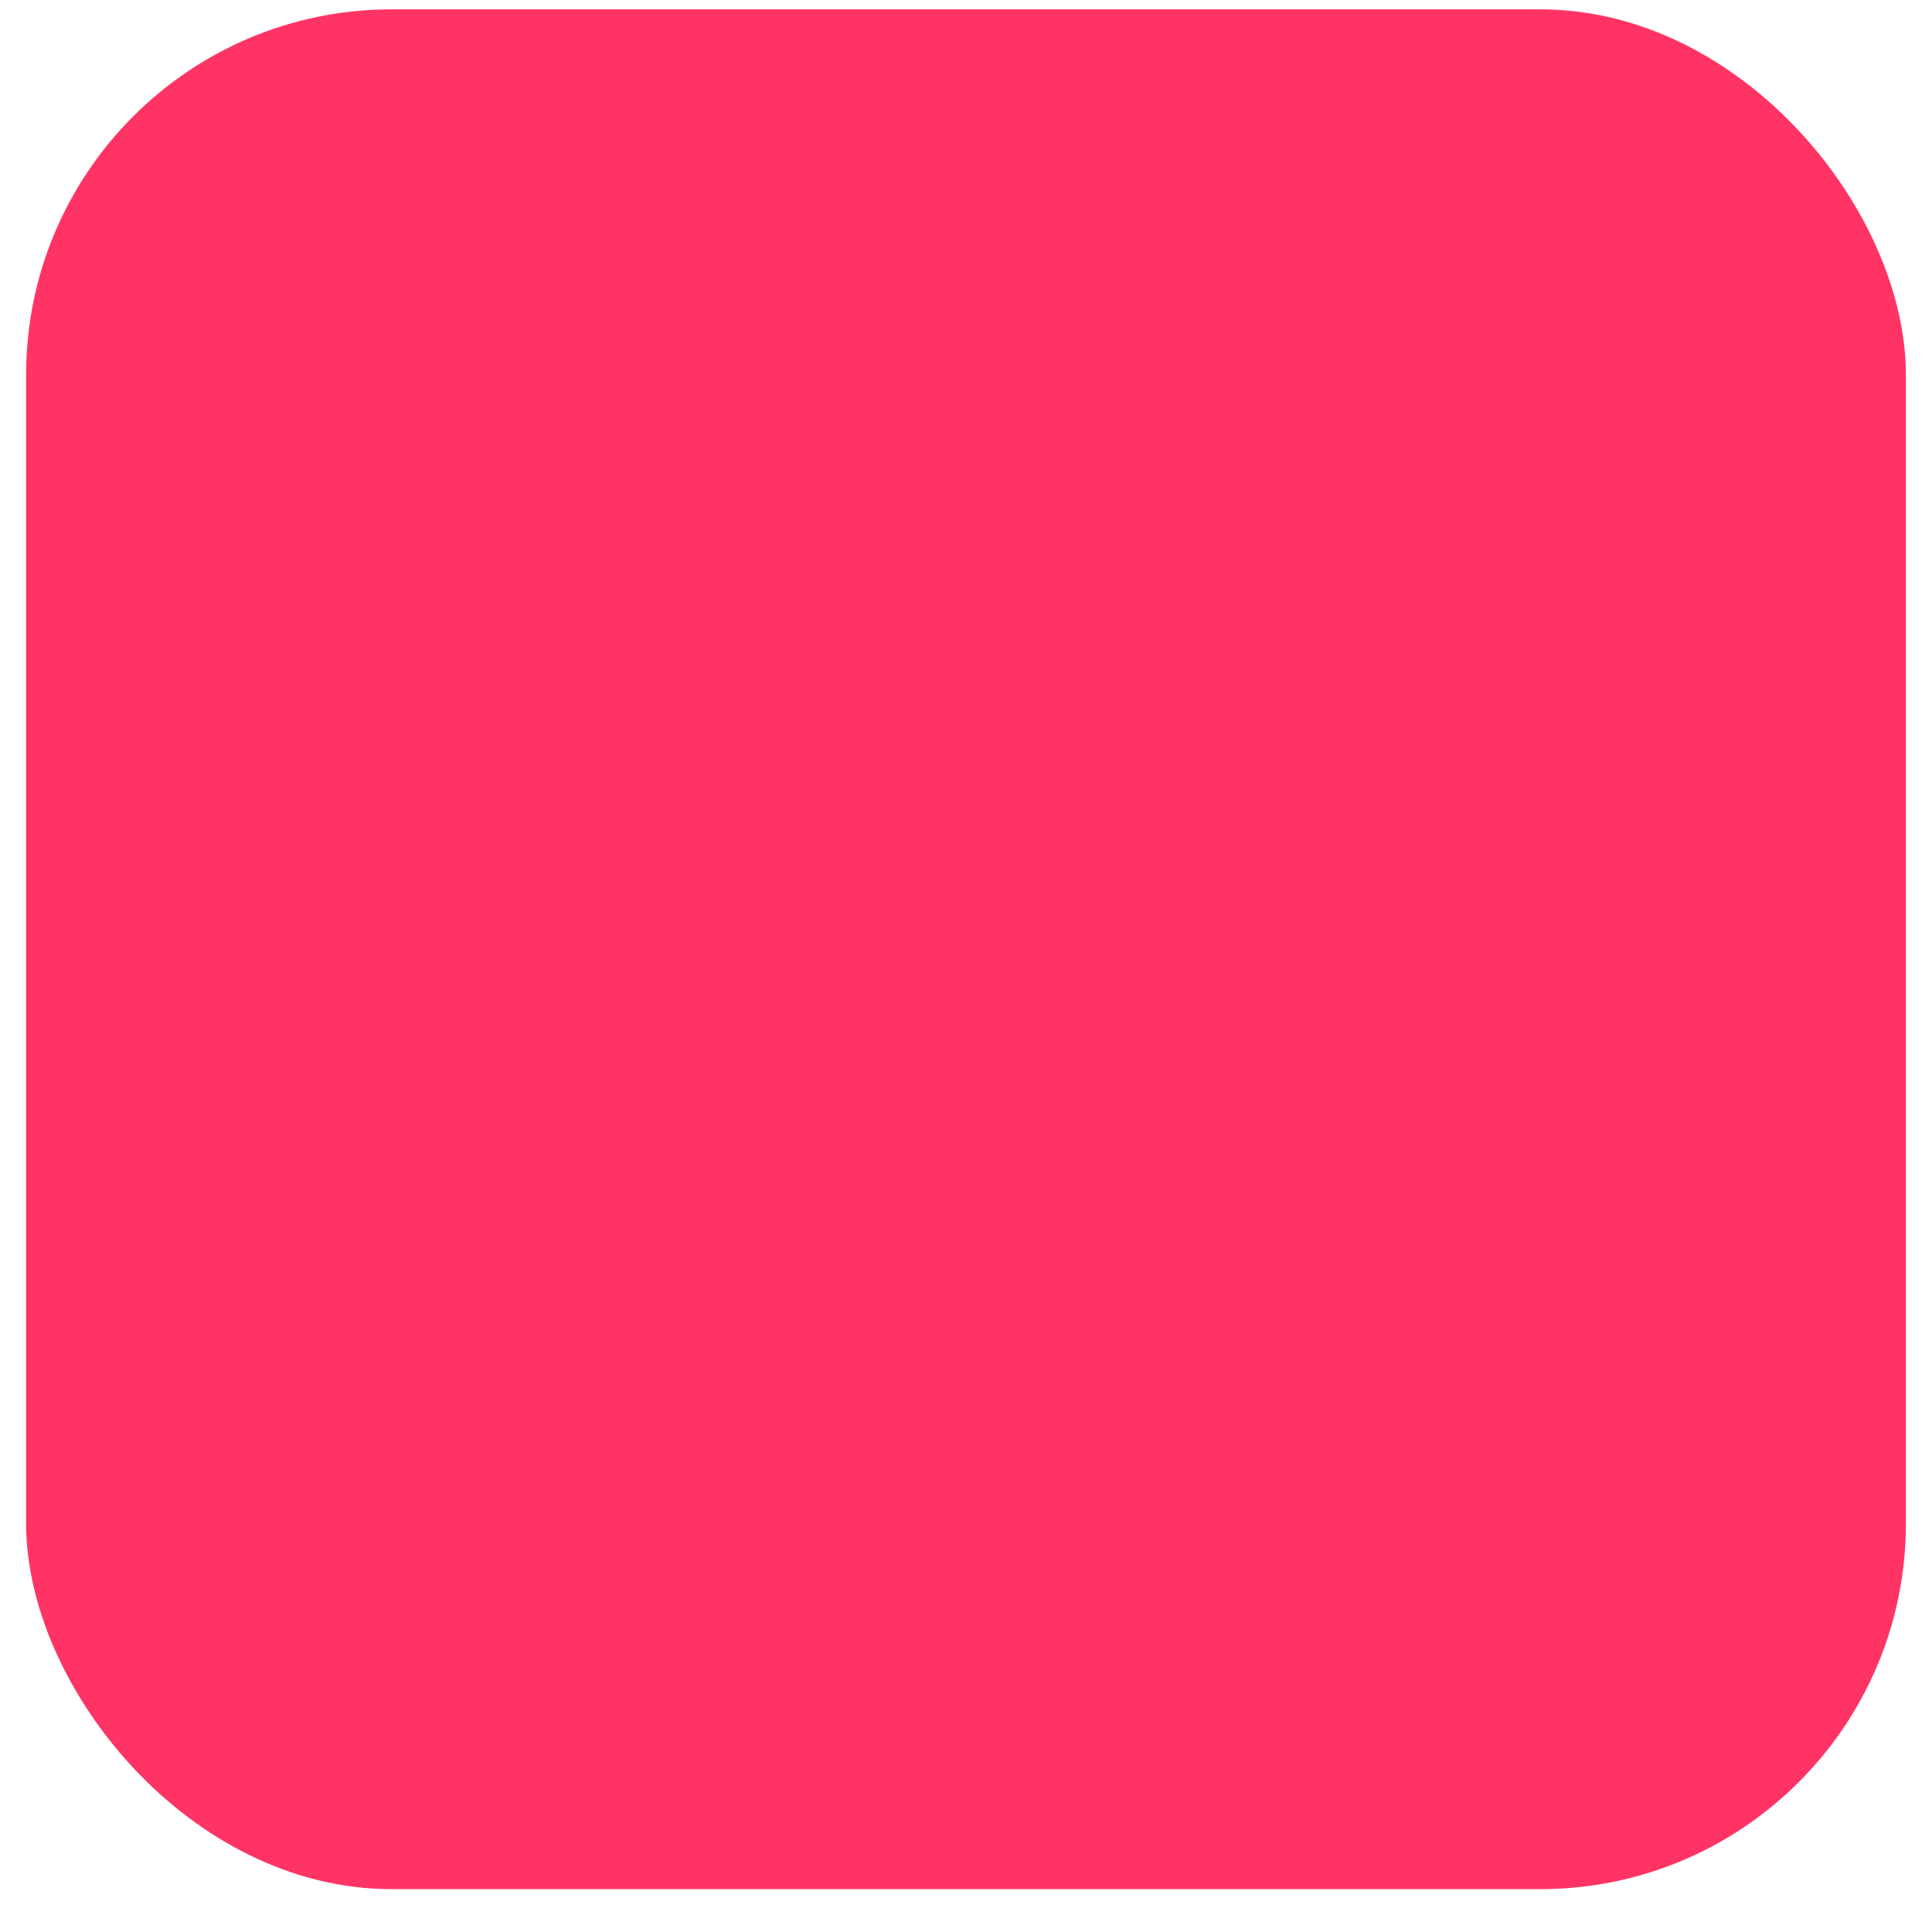 <svg width="37" height="37" viewBox="0 0 37 37" fill="none" xmlns="http://www.w3.org/2000/svg">
<rect x="0.5" y="0.179" width="36" height="36" rx="7" fill="#FF3465" fillOpacity="0.26"/>
<path d="M19.446 30.366L21.435 25.305C22.173 23.432 23.654 21.948 25.526 21.214L30.587 19.225C31.538 18.852 31.538 17.506 30.587 17.132L25.526 15.143C23.654 14.406 22.173 12.925 21.435 11.052L19.446 5.992C19.073 5.041 17.727 5.041 17.354 5.992L15.365 11.052C14.627 12.925 13.146 14.409 11.274 15.143L6.213 17.132C5.262 17.506 5.262 18.852 6.213 19.225L11.274 21.214C13.146 21.951 14.63 23.432 15.365 25.305L17.354 30.366C17.727 31.316 19.07 31.316 19.446 30.366Z" fill="#FF3465"/>
</svg>
